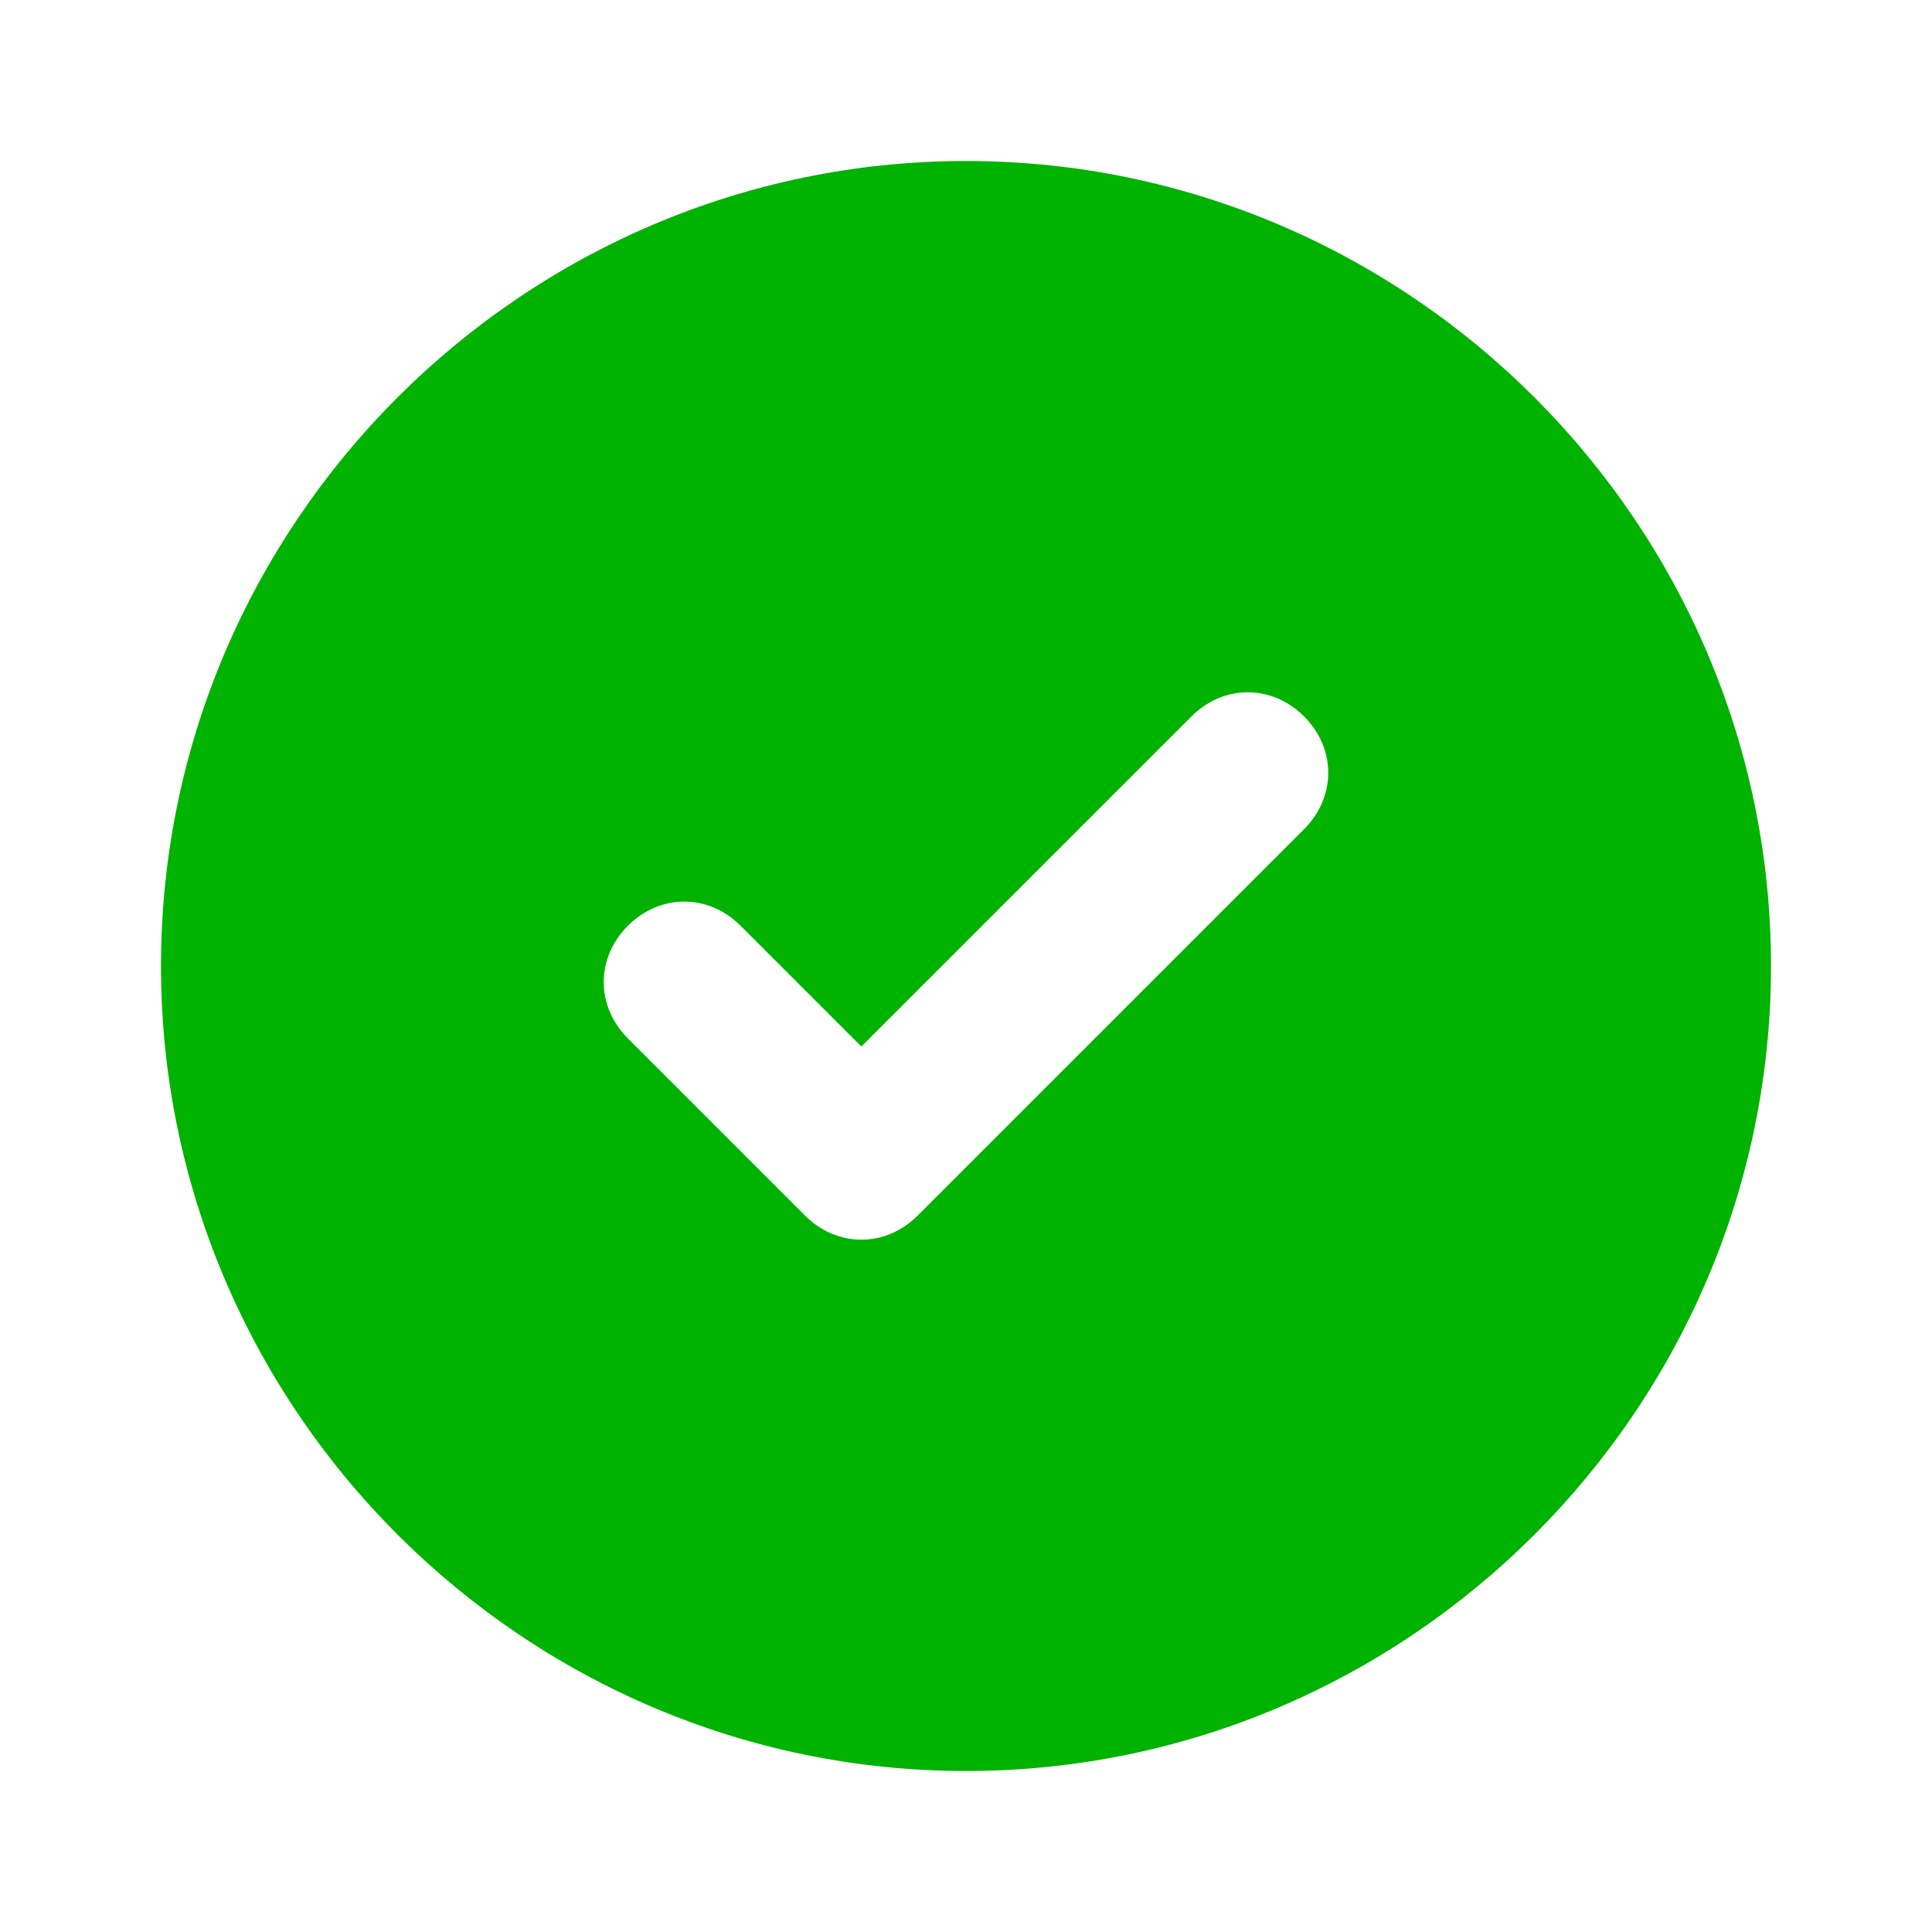 <?xml version="1.0" encoding="UTF-8"?> <svg xmlns="http://www.w3.org/2000/svg" width="30" height="30" viewBox="0 0 30 30" fill="none"><path d="M15 2.5C8.125 2.5 2.5 8.125 2.5 15C2.5 21.875 8.125 27.5 15 27.5C21.875 27.5 27.5 21.875 27.5 15C27.5 8.125 21.875 2.5 15 2.5ZM20.25 12.875L14.25 18.875C13.75 19.375 13 19.375 12.5 18.875L9.75 16.125C9.25 15.625 9.25 14.875 9.75 14.375C10.25 13.875 11 13.875 11.5 14.375L13.375 16.25L18.5 11.125C19 10.625 19.75 10.625 20.25 11.125C20.75 11.625 20.75 12.375 20.25 12.875Z" fill="#00B300"></path></svg> 